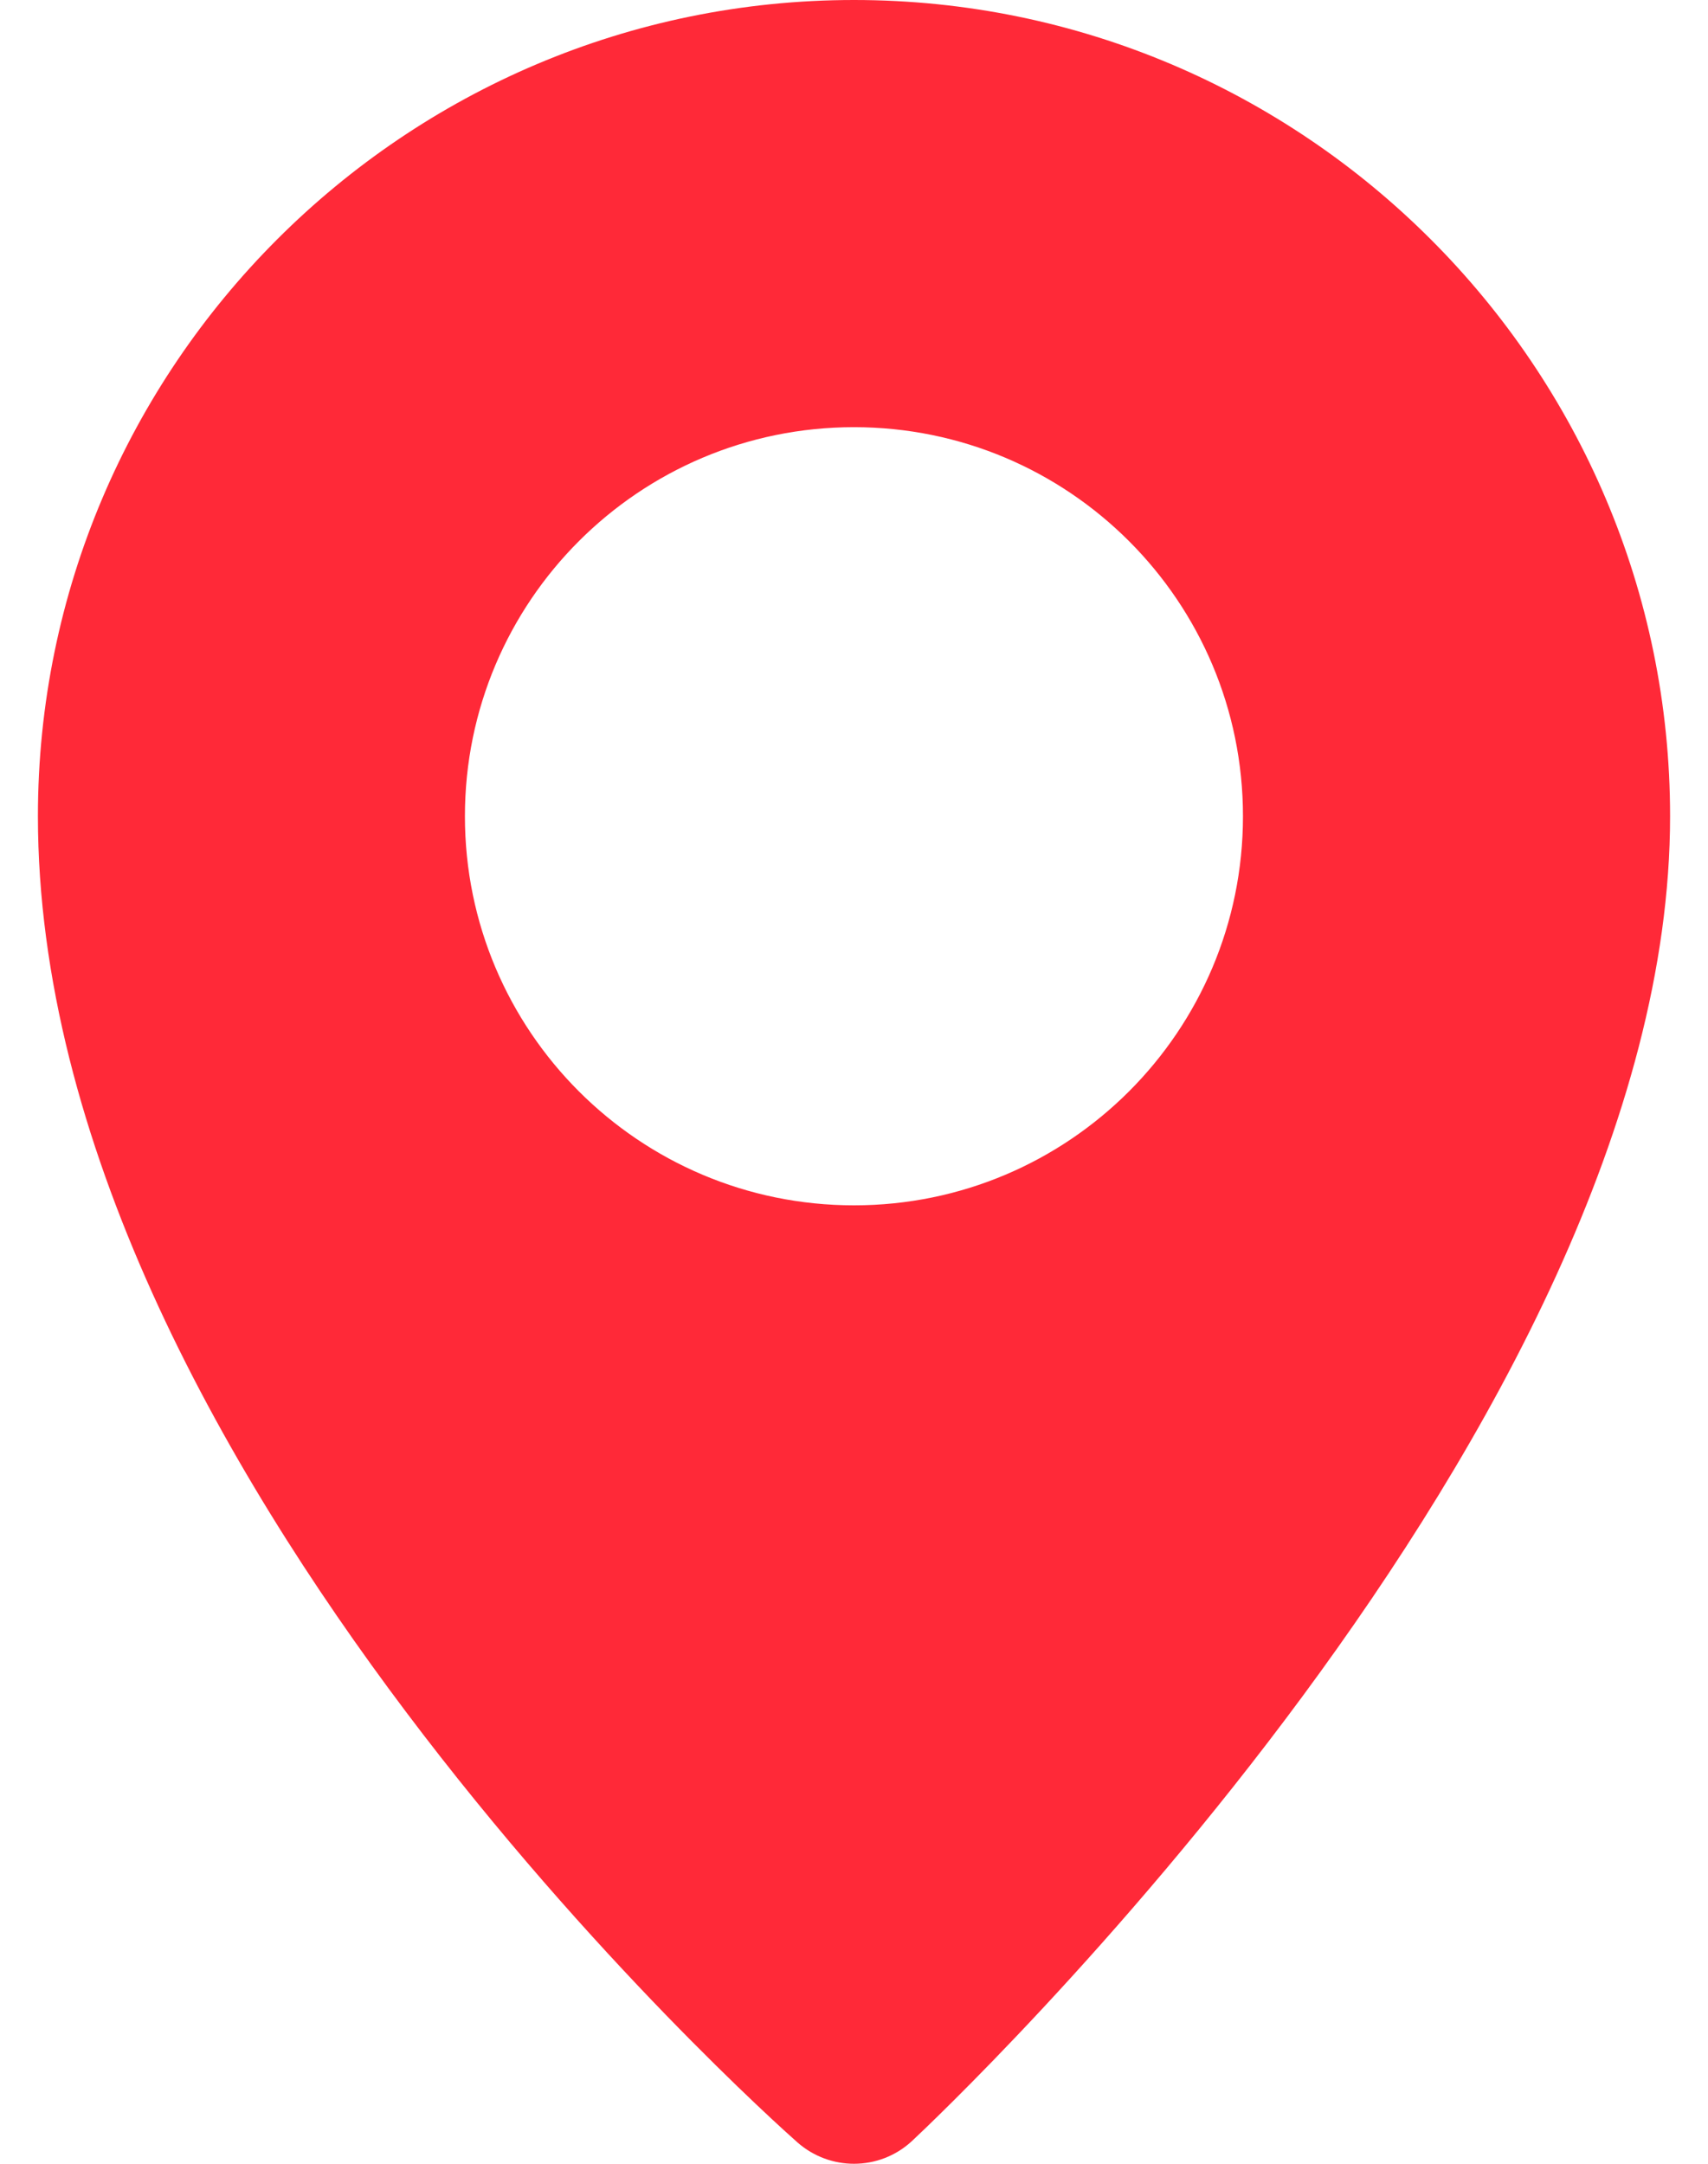 <?xml version="1.0" encoding="UTF-8"?> <svg xmlns="http://www.w3.org/2000/svg" width="30" height="38" viewBox="0 0 30 38" fill="none"> <path d="M15 0C7.096 0 0.666 6.43 0.666 14.333C0.666 25.712 13.462 37.143 14.007 37.625C14.292 37.875 14.646 38 15 38C15.368 38 15.736 37.865 16.023 37.596C16.566 37.088 29.334 25.028 29.334 14.334C29.334 6.431 22.902 0 15 0ZM15 21.168C11.225 21.168 8.166 18.107 8.166 14.335C8.166 10.563 11.225 7.502 15 7.502C18.773 7.502 21.832 10.562 21.832 14.335C21.832 18.108 18.773 21.168 15 21.168Z" fill="#FF2938"></path> </svg> 